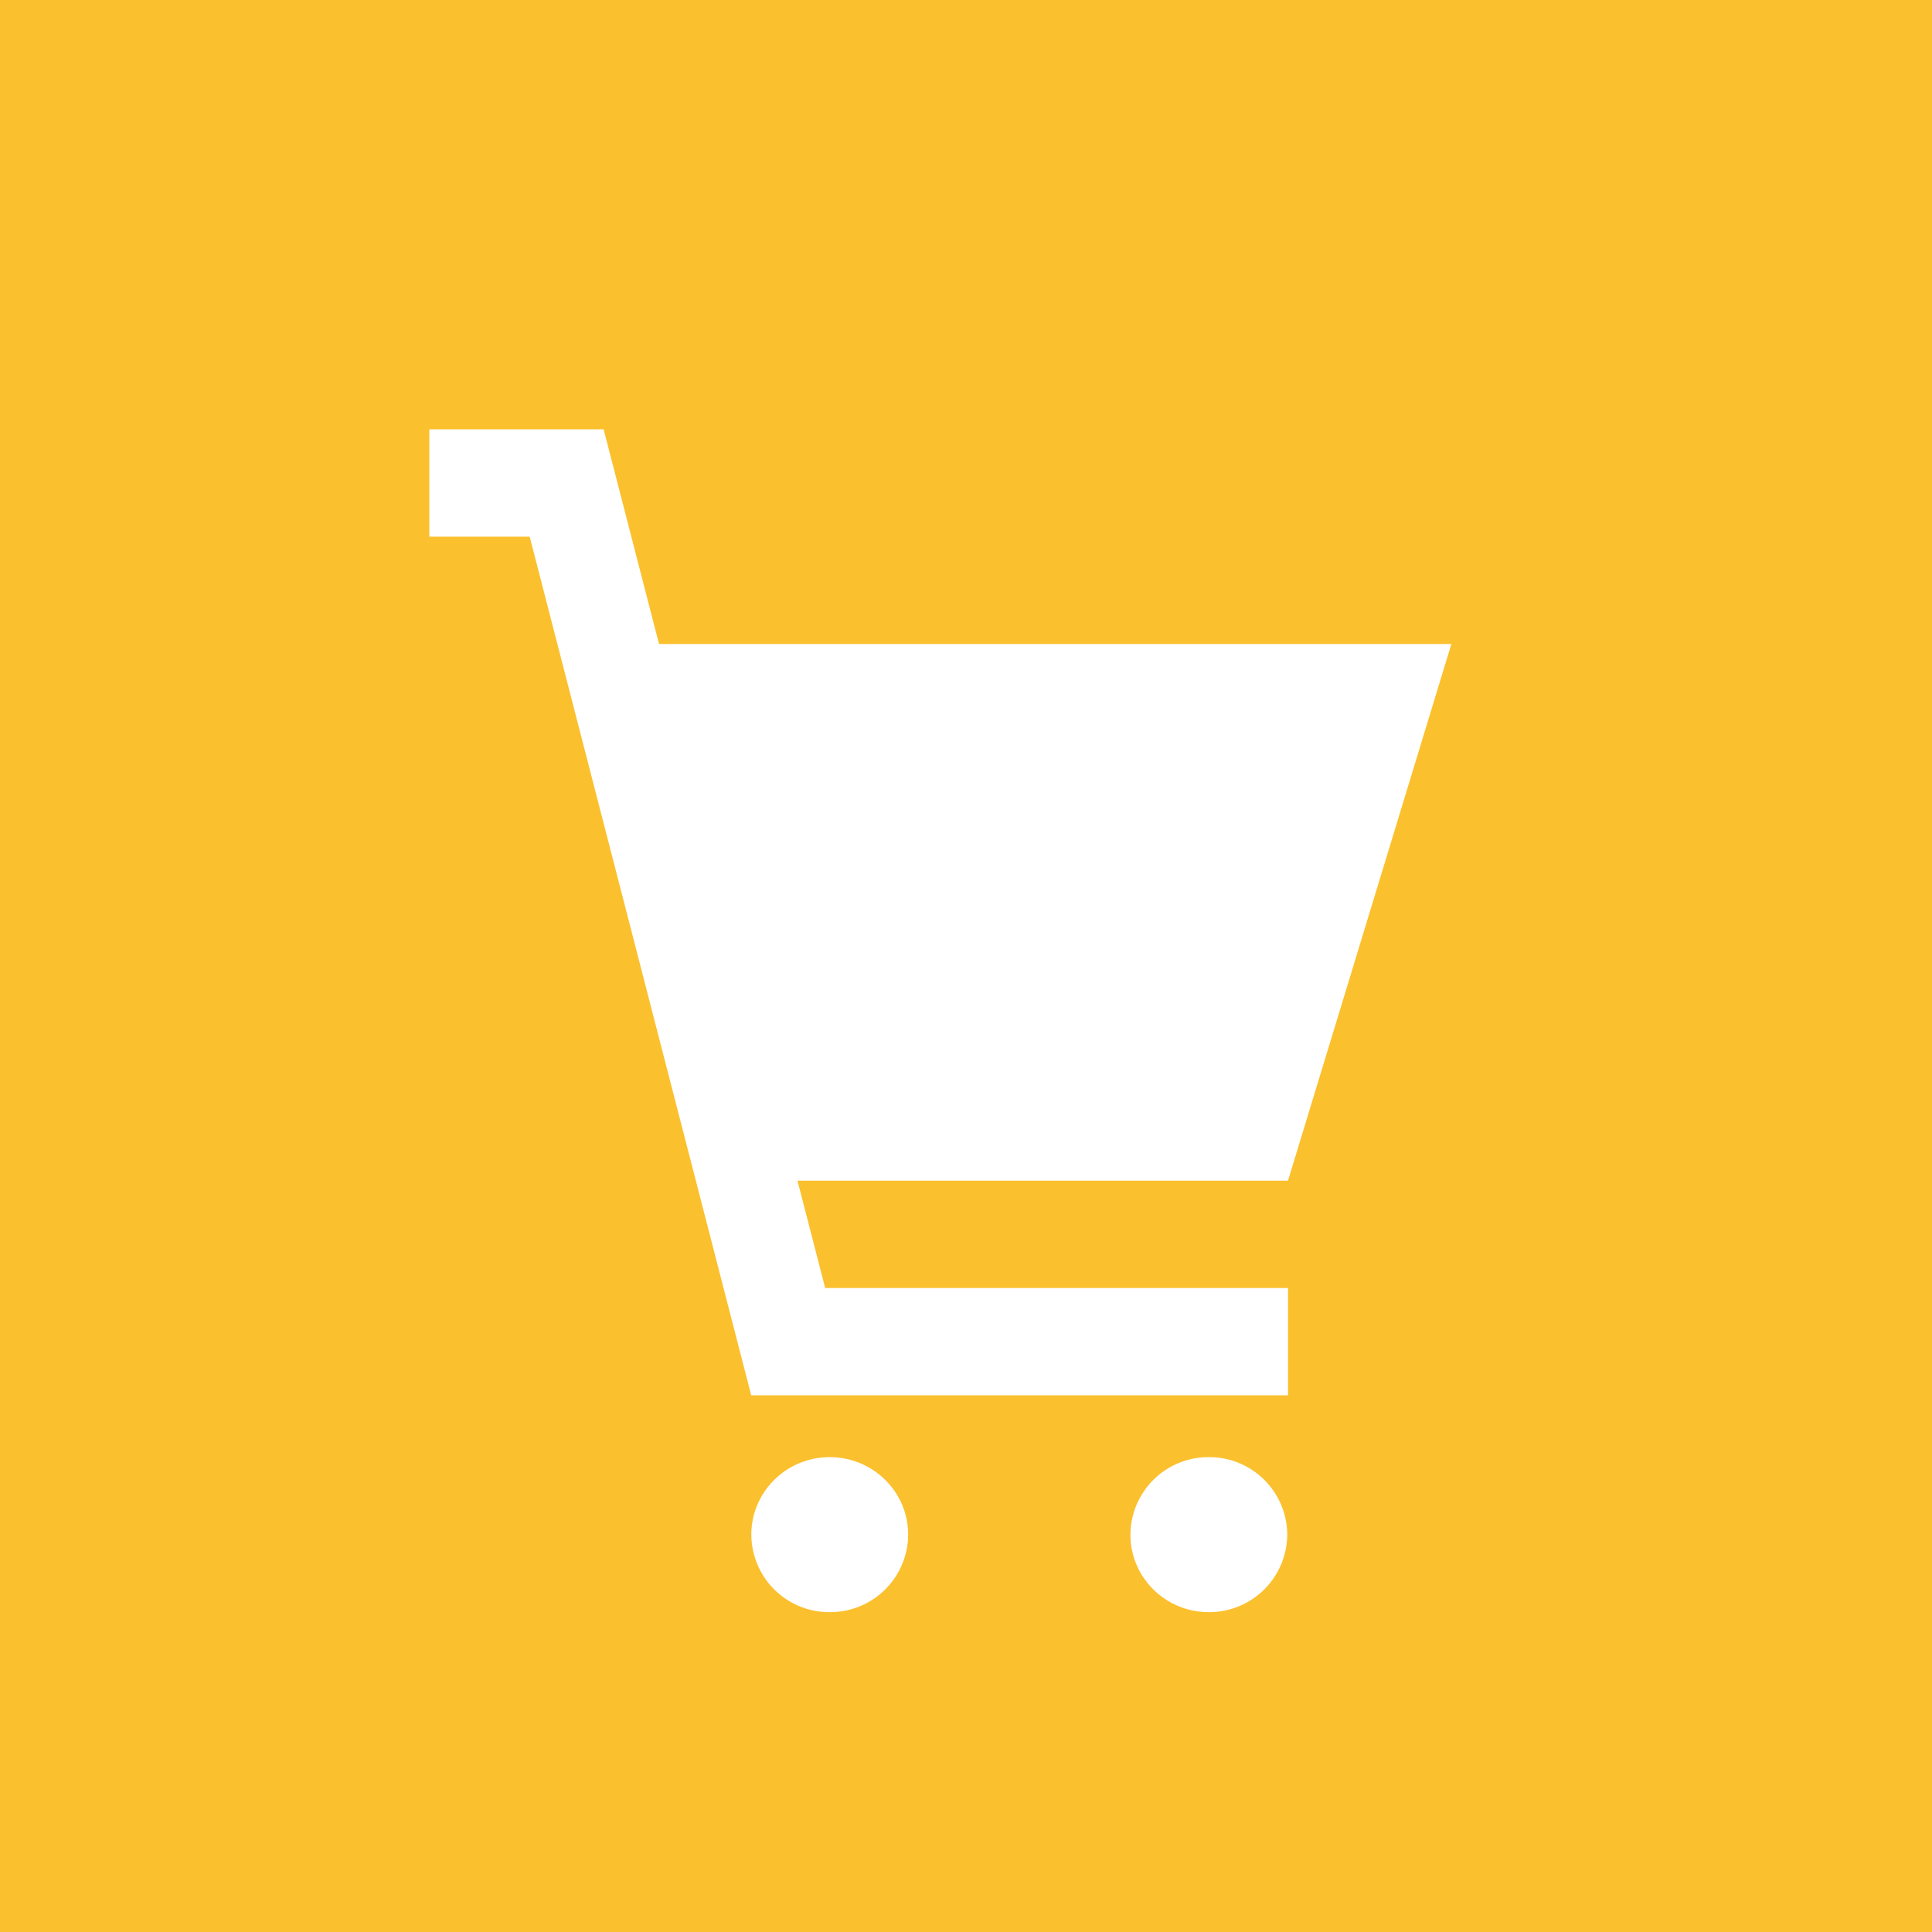 <svg xmlns="http://www.w3.org/2000/svg" width="18" height="18" fill="none"><path fill="#FBC02D" d="M0 0h18v18H0z"/><path fill="#fff" fill-rule="evenodd" d="M4 5h.935l2.064 8H12v-1H7.688l-.258-1H12l1.522-5H6.14l-.516-2H4zm4.461 9.298a.726.726 0 0 1-.73.722.726.726 0 0 1-.731-.722c0-.399.327-.722.73-.722.404 0 .731.323.731.722m2.8.722a.727.727 0 0 0 .732-.722.726.726 0 0 0-.731-.722.726.726 0 0 0-.73.722c0 .399.326.722.73.722Z" clip-rule="evenodd"/></svg>